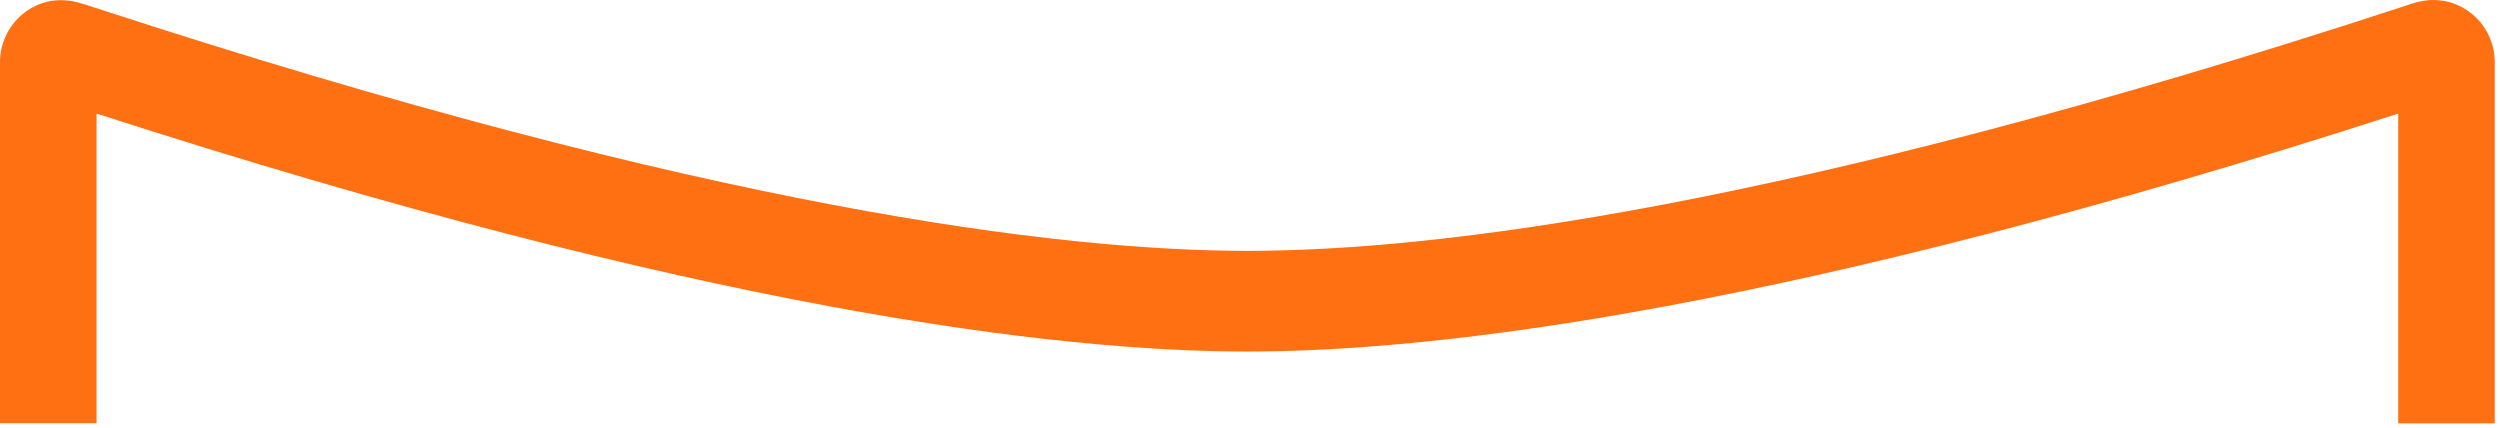 <svg width="111" height="19" viewBox="0 0 111 19" fill="none" xmlns="http://www.w3.org/2000/svg">
<path d="M110.768 2.765C110.768 1.239 109.547 0.001 108.047 0.001C108.047 0.001 107.599 -0.03 106.868 0.235L106.493 0.358C79.23 9.267 63.657 11.138 55.39 11.138C47.123 11.138 31.544 9.273 4.288 0.364L3.907 0.241C3.907 0.241 3.604 0.143 3.381 0.087C3.248 0.05 2.921 0.007 2.727 0.007C1.222 0.001 0 1.239 0 2.765V18.791H4.288V5.043C31.278 13.761 46.954 15.608 55.384 15.608C63.815 15.608 79.496 13.761 106.481 5.043V18.797H110.768V2.778V2.772V2.765Z" fill="#FF7013"/>
</svg>

